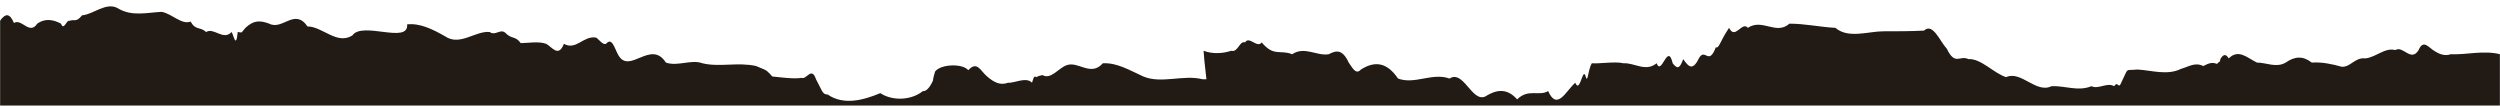<?xml version="1.0" encoding="UTF-8"?> <svg xmlns="http://www.w3.org/2000/svg" width="1939" height="82" viewBox="0 0 1939 82" fill="none"><g clip-path="url(#clip0_1473_844)"><mask id="mask0_1473_844" style="mask-type:alpha" maskUnits="userSpaceOnUse" x="0" y="0" width="1939" height="164"><rect width="1939" height="163.2" transform="matrix(1 0 0 -1 0 163.2)" fill="#D9D9D9"></rect></mask><g mask="url(#mask0_1473_844)"><path d="M2913.22 51.764C2913.21 49.609 2913.07 147.954 2913.06 163.185C2909.48 163.185 2900.73 163.166 2908.06 163.184C2905.05 163.184 2893.98 163.147 2891.54 163.147L-974.117 163.202C-971.144 150.808 -968.447 36.676 -968.449 36.137C-959.817 51.225 -949.942 49.609 -940.518 40.448C-938.808 37.215 -939.239 36.676 -937.093 36.137C-935.811 33.981 -933.242 30.748 -931.938 36.676C-925.924 36.676 -920.793 28.054 -914.765 33.442L-914.517 33.453C-901.74 33.987 -891.086 34.434 -883.014 21.048C-876.6 10.271 -864.152 7.576 -854.693 10.809C-850.391 13.504 -846.072 22.126 -841.793 16.198C-836.227 9.732 -831.055 16.198 -825.469 16.737C-814.725 18.893 -808.28 19.97 -798.796 32.365C-795.344 38.292 -788.48 35.059 -784.615 35.059C-778.582 42.064 -772.583 36.676 -766.574 35.059C-760.127 36.676 -754.121 33.981 -747.675 35.059C-739.964 27.515 -733.914 40.987 -726.19 38.292C-717.185 32.903 -708.14 42.064 -699.13 38.292C-685.371 43.681 -678.488 47.453 -667.301 54.459C-661.69 64.697 -659.13 58.231 -653.986 54.459C-649.283 46.375 -646.71 44.759 -642.408 47.453C-638.113 47.453 -630.368 52.303 -625.225 47.992C-620.048 56.614 -614.934 41.526 -609.762 47.992C-605.046 44.759 -600.735 50.686 -596.018 47.992C-592.142 51.764 -590.837 57.692 -587.862 45.837C-585.301 39.909 -584.02 37.215 -580.583 37.753C-575.878 30.209 -574.134 39.909 -569.413 38.292C-562.525 44.22 -556.963 36.137 -550.074 42.064C-544.052 45.298 -536.3 52.842 -531.158 48.531C-525.986 54.997 -525.558 54.459 -518.677 57.692C-510.928 64.158 -502.813 46.914 -494.623 57.692C-489.909 53.92 -481.287 65.236 -477.013 57.692C-471.001 57.153 -474.019 52.842 -465.429 52.842C-458.561 51.225 -451.244 56.614 -443.948 54.459C-436.197 61.464 -431.927 52.303 -425.065 48.531C-420.774 46.914 -417.339 46.375 -412.188 45.298C-398.886 40.448 -385.98 47.992 -372.672 45.298C-367.11 37.215 -361.07 46.914 -355.491 45.298C-347.319 49.07 -339.63 33.442 -331.886 38.292C-330.603 36.137 -332.337 30.209 -331.496 23.742C-322.902 24.82 -313.447 26.976 -305.298 22.665C-305.749 14.582 -297.15 17.815 -292.856 17.276C-285.123 17.815 -276.946 23.742 -268.803 17.276C-257.199 19.431 -246.046 14.043 -234.44 17.276C-226.275 18.893 -214.222 28.592 -206.521 17.276C-201.366 17.815 -197.095 8.654 -190.636 14.582C-185.06 11.887 -181.59 24.281 -177.292 25.359C-172.12 31.826 -171.674 37.753 -169.094 38.831C-166.508 42.064 -163.516 36.676 -157.906 46.375C-150.595 49.609 -136.399 57.692 -129.124 47.453C-122.699 40.987 -123.552 43.142 -114.972 39.37C-109.805 44.22 -107.26 32.365 -102.525 36.137C-93.527 28.054 -78.879 44.22 -70.743 35.059C-66.458 31.287 -66.046 24.82 -60.891 24.82C-56.167 24.82 -50.589 22.665 -45.43 24.281C-33.419 18.354 -20.097 21.048 -8.061 24.281C-1.621 23.204 3.904 1.649 10.82 17.815C16.823 14.043 22.873 27.515 28.862 18.354C34.864 14.043 41.309 15.12 47.331 18.354C49.495 24.281 51.618 15.12 53.769 16.198C57.63 14.582 58.927 17.815 63.636 11.887C72.225 11.348 82.506 1.11 91.54 6.498C102.296 12.965 113.884 9.732 125.48 9.193C133.645 10.809 140.971 19.431 147.836 16.737C151.721 23.742 155.148 20.509 159.885 24.82C165.888 21.048 173.219 31.826 179.643 24.82C180.936 26.437 183.117 38.831 184.368 24.82C188.664 25.359 186.518 25.898 190.372 21.587C196.799 15.659 201.524 15.659 208.833 18.354C219.156 23.742 228.558 5.96 238.476 20.509C250.073 20.509 261.281 35.059 273.287 27.515C280.987 16.198 317.117 34.52 315.786 18.893C325.663 17.815 335.555 22.665 345.019 28.054C356.638 36.137 368.631 23.742 379.802 24.82C384.106 28.054 387.956 22.126 391.83 25.359C396.999 30.748 399.567 27.515 403.879 33.442C409.463 33.442 417.619 31.826 423.638 33.981C428.371 36.676 433.117 44.759 437.383 33.981C446.848 39.37 452.399 27.515 462.282 29.131C464.864 30.748 467.453 35.059 470.027 33.981C474.737 28.592 476.479 37.215 479.5 42.603C488.133 58.231 504.808 30.209 516.456 48.531C525.484 51.764 536.207 45.837 544.806 49.07C558.13 52.303 572.292 47.992 586.475 51.225C593.357 54.459 593.353 52.842 598.954 59.308C604.539 59.847 615.711 61.464 621.722 60.386C625.592 62.003 629.428 51.225 632.892 61.464C637.641 70.086 637.649 73.319 641.944 73.319C654.424 81.941 669.876 77.63 682.747 72.241C692.643 78.708 707.244 77.63 715.816 70.625C718.824 71.164 721.817 66.314 723.099 63.619C724.38 60.925 722.67 64.158 725.224 55.536C729.503 49.609 746.683 49.07 750.993 54.459C757.845 46.914 760.444 54.997 765.61 59.308C771.207 64.158 775.937 66.314 781.945 64.158C786.242 64.697 796.106 59.308 800.415 64.158C802.117 58.231 802.549 59.308 803.839 59.847C805.554 58.77 806.413 58.77 808.559 58.231C815.013 62.003 821.001 52.842 827.009 50.686C836.018 46.914 845.933 59.847 855.353 49.07C866.519 48.531 875.985 54.459 886.736 59.308C900.927 65.236 917.658 57.692 932.701 61.464H935.708C934.39 50.686 933.505 40.987 933.5 39.37C940.38 42.064 948.54 41.526 954.977 39.37C960.135 40.987 961.397 31.287 965.697 32.903C968.689 27.515 975.16 37.753 978.583 32.903C988.063 44.22 992.772 38.292 1002.23 42.064C1011.66 35.598 1021.56 43.681 1030.58 42.064C1036.59 38.831 1041.31 38.292 1046.06 48.531C1049.08 52.842 1051.67 58.231 1055.53 53.92C1064.96 47.992 1074.83 46.914 1084.32 60.925C1097.22 65.775 1110.94 56.075 1124.27 60.925C1134.99 53.92 1141.5 79.247 1151.8 74.936C1159.51 70.086 1168.1 67.391 1176.71 77.091C1185.28 68.469 1193.89 74.936 1200.75 70.625C1207.67 86.252 1214.49 70.625 1221.78 64.158C1225.24 72.78 1227.33 53.381 1229.49 58.231C1231.66 66.314 1231.2 54.997 1234.62 49.07C1239.78 49.609 1253.09 47.453 1259.11 49.07C1267.7 48.531 1276.31 56.075 1284.88 49.07C1288.77 59.308 1293.42 32.365 1297.33 49.07C1300.35 52.842 1302.5 54.459 1305.49 45.837C1310.23 52.842 1313.24 54.459 1317.94 44.759C1322.64 37.215 1325.26 51.225 1330.8 36.676C1333.38 37.753 1333.8 32.365 1341.07 21.587C1345.82 31.287 1350.94 16.198 1355.68 21.587C1366.82 14.043 1377.6 27.515 1387.88 18.354C1400.34 18.354 1411.94 21.048 1423.54 21.587C1433.44 30.209 1449.32 24.281 1460.49 24.281C1470.8 24.281 1481.96 24.281 1492.27 23.742C1499.13 17.276 1504.75 32.365 1509.92 37.753C1516.4 51.225 1519.81 42.603 1526.69 45.837C1536.57 45.298 1546.05 56.614 1555.94 59.847C1567.52 54.459 1579.17 72.78 1591.18 66.853C1601.49 66.314 1611.81 71.164 1622.1 66.853C1627.7 69.547 1634.12 63.619 1639.72 66.853C1643.14 62.003 1642.73 70.625 1645.72 63.081C1651.27 51.764 1647.84 54.997 1657.72 53.92C1668.46 54.459 1680.93 58.77 1691.65 53.381C1697.66 51.764 1702.37 47.992 1708.83 51.225C1713.12 49.07 1715.69 47.992 1719.56 49.609C1720.84 47.453 1721.71 49.07 1722.13 45.837C1724.26 42.064 1726.41 41.526 1728.57 45.298C1736.28 37.753 1742.74 44.759 1750.48 48.531C1757.79 48.531 1765.53 52.842 1772.82 48.531C1779.68 43.681 1786.12 43.142 1793.01 48.531C1800.74 47.992 1808.47 49.609 1816.21 51.764C1823.08 52.303 1826.5 44.22 1834.66 45.298C1843.25 44.22 1849.67 36.676 1857.84 38.831C1863.84 35.059 1869.89 48.531 1875.88 38.831C1879.29 30.748 1883.17 36.137 1887.05 38.831C1891.78 42.064 1896.08 43.681 1900.8 42.064C1913.26 42.603 1926.13 38.831 1939.03 42.064C1946.76 43.142 1957.08 47.453 1964.37 42.064C1964.79 38.831 1966.52 42.064 1966.51 39.37C1969.95 42.064 1972.96 40.987 1976.39 38.831C1981.98 42.064 1988 44.22 1992.72 41.526C1994.45 45.837 1995.3 45.298 1997.46 47.453C2000.06 56.614 2003.47 46.914 2006.05 49.609C2010.34 45.837 2012.92 48.531 2017.23 54.459C2024.54 54.997 2031.84 54.997 2038.71 54.459C2050.29 47.992 2062.35 59.308 2073.93 54.459C2076.94 54.459 2081.23 53.92 2084.24 54.459C2085.93 43.142 2087.24 52.842 2088.53 51.764C2092.83 54.459 2098.41 53.92 2102.69 47.992C2106.15 56.075 2108.69 40.448 2112.12 38.831C2117.26 35.059 2121.15 45.298 2127.57 36.137C2135.32 43.681 2143.47 39.37 2151.2 36.137C2160.24 45.837 2167.94 34.52 2176.96 32.903C2182.12 33.981 2187.27 31.826 2192.42 33.442C2199.32 43.142 2201.42 24.82 2207.01 26.976C2212.16 26.437 2222.46 20.509 2227.63 26.976C2234.52 35.059 2241.36 22.126 2248.24 26.976C2254.69 28.592 2260.27 27.515 2266.73 32.365C2271.89 33.981 2289.51 37.215 2294.65 31.826C2296.36 31.287 2296.36 29.131 2298.06 24.281C2300.21 24.82 2306.64 21.048 2309.23 23.742C2316.93 14.043 2323.83 22.126 2331.58 30.209C2345.32 28.592 2356.5 33.442 2369.84 39.909C2377.13 37.215 2381 39.37 2388.75 45.298C2395.19 44.22 2400.34 42.064 2407.21 42.064C2419.37 29.401 2429.12 37.403 2441.24 47.354L2442.02 47.992C2451.88 43.142 2458.79 55.536 2467.39 58.231C2472.14 67.93 2475.55 58.231 2479.44 69.008C2484.19 76.552 2488.91 73.858 2494.91 71.703C2503.51 73.319 2511.63 58.231 2520.24 66.314C2530.56 68.469 2541.27 60.925 2552.03 66.314C2563.63 68.469 2575.22 67.391 2586.82 66.314C2593.7 69.547 2600.96 52.842 2608.28 59.308C2608.7 57.153 2609.99 57.692 2611.27 56.614C2616.43 57.692 2622.46 61.464 2628.03 56.614C2634.48 62.003 2641.33 52.842 2647.35 56.614L2647.76 56.693C2653.15 57.739 2657.38 58.558 2662.8 50.148C2666.27 63.081 2670.11 51.225 2673.54 50.686C2678.68 45.837 2680.8 35.059 2685.55 44.22C2695.41 38.292 2706.19 52.303 2716.49 50.686C2725.5 46.914 2732.81 50.686 2741.4 47.453C2756.82 32.365 2772.75 47.453 2787.78 47.453C2796.38 50.148 2804.56 54.997 2813.14 50.686C2821.28 44.22 2829.91 57.692 2838.49 53.92C2841.91 47.453 2855.25 58.231 2868.13 54.459C2881.01 52.303 2893.04 54.459 2893.03 51.764C2887.87 51.225 2907.2 49.609 2913.22 51.764Z" fill="#211A15"></path></g></g><defs><clipPath id="clip0_1473_844"><rect width="1939" height="82" fill="white"></rect></clipPath></defs></svg> 